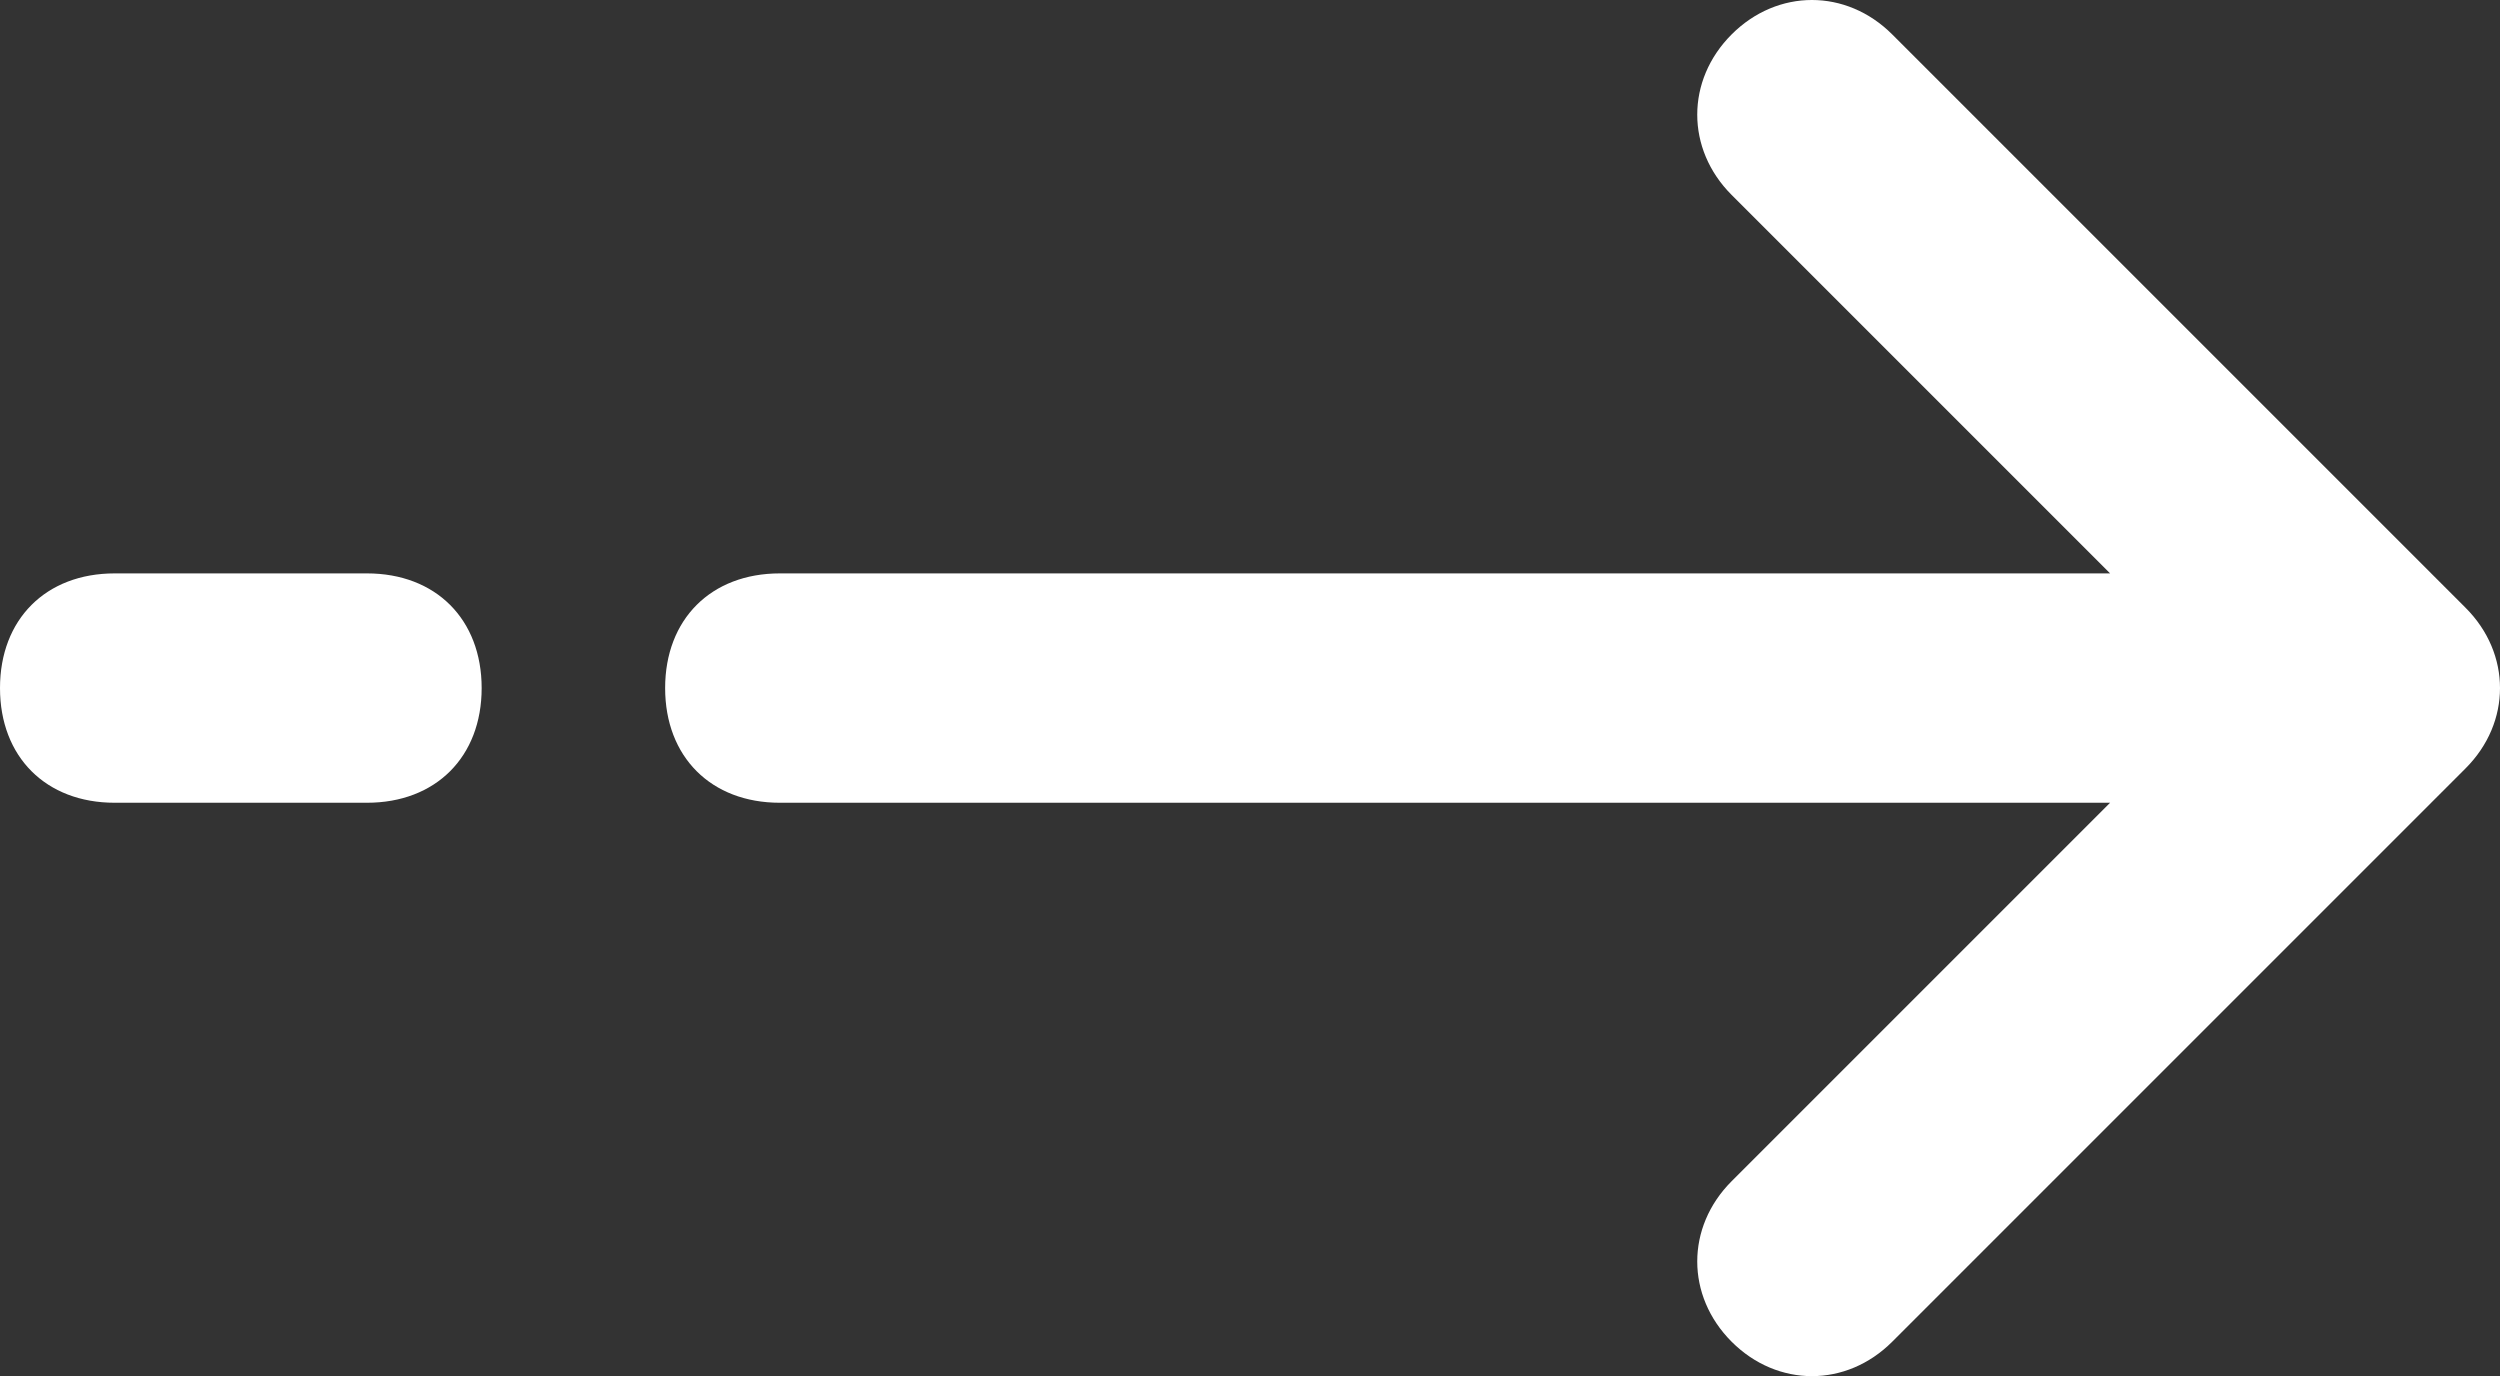 <?xml version="1.0" encoding="utf-8"?>
<!-- Generator: Adobe Illustrator 27.7.0, SVG Export Plug-In . SVG Version: 6.00 Build 0)  -->
<svg version="1.1" id="Layer_1" xmlns="http://www.w3.org/2000/svg" xmlns:xlink="http://www.w3.org/1999/xlink" x="0px" y="0px"
	 viewBox="0 0 21.8 12" style="enable-background:new 0 0 21.8 12;" xml:space="preserve">
<rect x="0" y="0" width="21.8" height="12" fill="#333333" stroke="none"/>
<style type="text/css">
	.st0{fill:#FFFFFF;}
</style>
<g>
	<path class="st0" d="M15.1,1.7c-0.4-0.4-0.4-1,0-1.4c0.4-0.4,1-0.4,1.4,0l5,5c0.4,0.4,0.4,1,0,1.4l-5,5c-0.4,0.4-1,0.4-1.4,0
		c-0.4-0.4-0.4-1,0-1.4L18.4,7H6.8c-0.6,0-1-0.4-1-1c0-0.6,0.4-1,1-1h11.6L15.1,1.7z"/>
	<path class="st0" d="M0,6c0,0.6,0.4,1,1,1h1.1h0.2h0.9c0.6,0,1-0.4,1-1c0-0.6-0.4-1-1-1H2.3H2.1H1C0.4,5,0,5.4,0,6z"/>
</g>
</svg>

